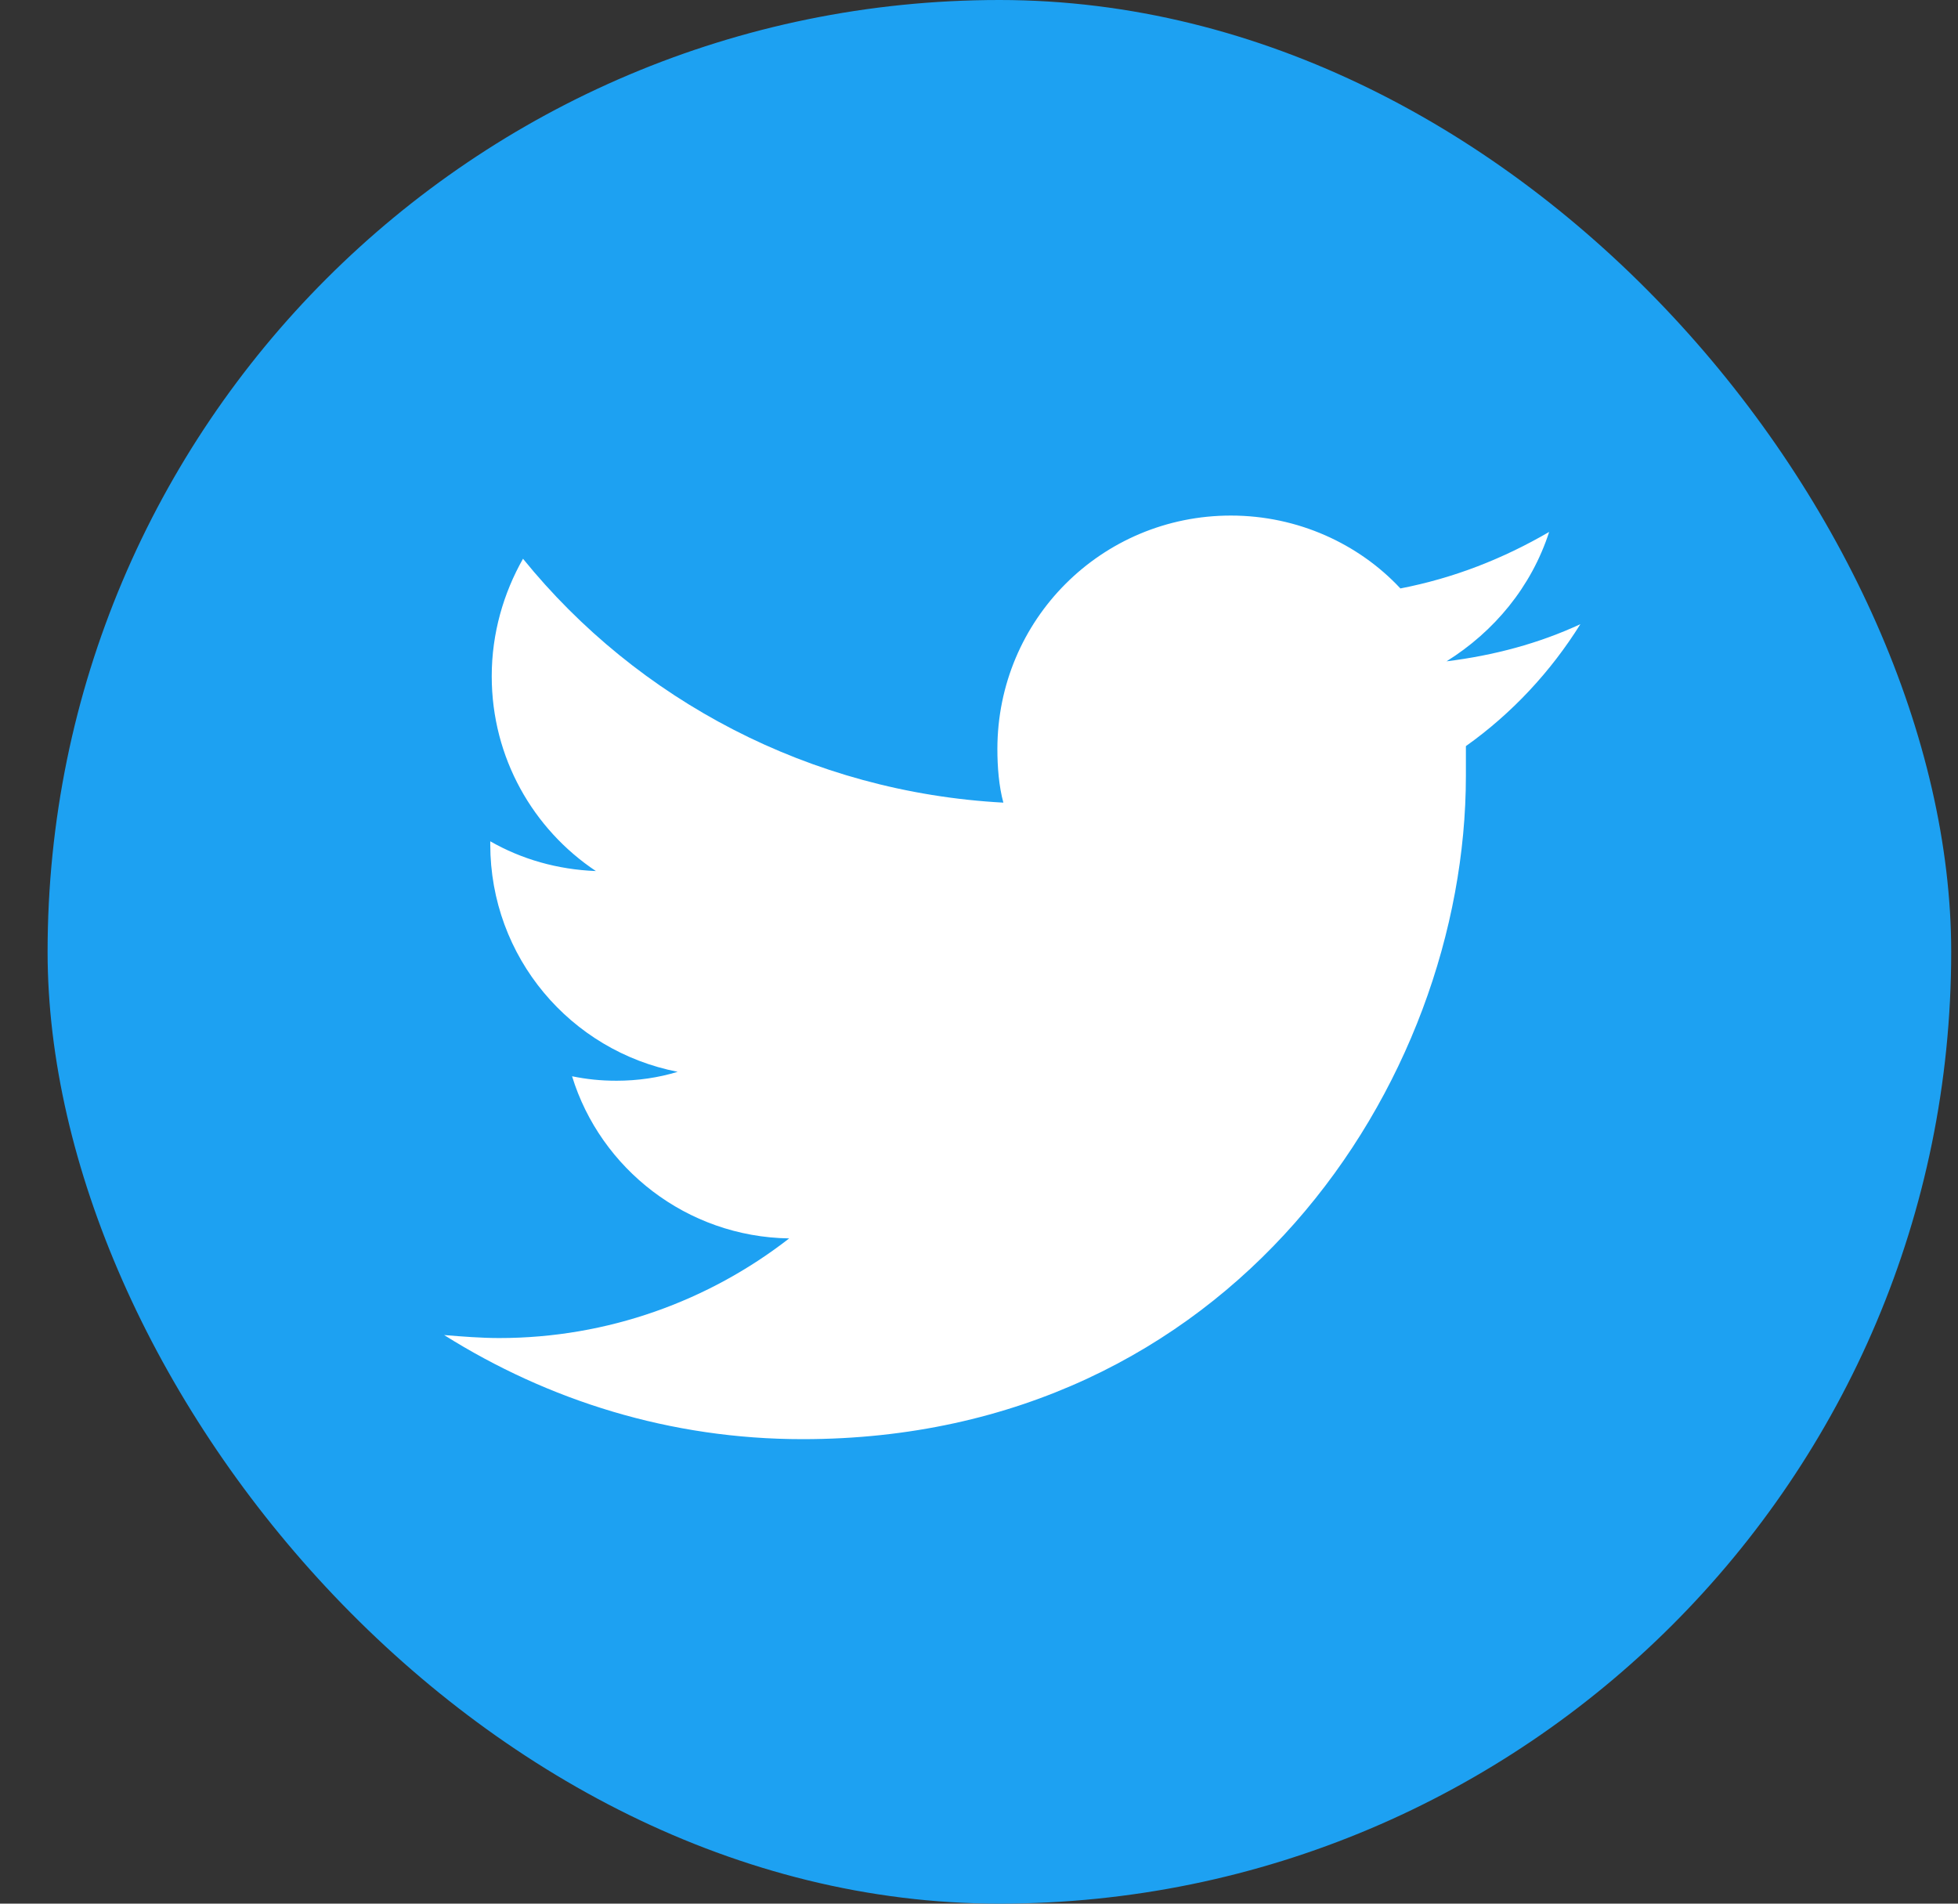 <svg width="36" height="35" viewBox="0 0 36 35" fill="none" xmlns="http://www.w3.org/2000/svg">
<rect x="0" y="0" width="36" height="35" fill="#333333" stroke="none"/>
<g id="Twitter">
<g clip-path="url(#clip0)">
<g id="Twitter_2">
<rect id="Rectangle" x="0.875" width="35" height="35" rx="17.5" fill="#1DA1F2"/>
<path id="Path" d="M26.952 13.718C26.952 13.909 26.952 14.101 26.952 14.265C26.952 19.925 22.631 26.46 14.756 26.46C12.323 26.46 10.081 25.749 8.166 24.546C8.495 24.573 8.85 24.601 9.178 24.601C11.174 24.601 13.034 23.917 14.51 22.769C12.623 22.741 11.038 21.483 10.518 19.788C10.791 19.843 11.038 19.87 11.338 19.87C11.721 19.87 12.104 19.815 12.46 19.706C10.491 19.323 9.014 17.601 9.014 15.523C9.014 15.495 9.014 15.495 9.014 15.468C9.588 15.796 10.245 15.987 10.956 16.015C9.807 15.249 9.041 13.937 9.041 12.433C9.041 11.64 9.26 10.901 9.616 10.273C11.721 12.87 14.893 14.565 18.448 14.757C18.366 14.456 18.338 14.101 18.338 13.773C18.338 11.394 20.252 9.479 22.631 9.479C23.862 9.479 24.983 9.999 25.748 10.819C26.733 10.628 27.635 10.273 28.483 9.78C28.155 10.792 27.471 11.612 26.596 12.159C27.471 12.05 28.291 11.831 29.057 11.476C28.51 12.351 27.799 13.116 26.952 13.718Z" fill="white"/>
</g>
</g>
</g>
<defs>
<clipPath id="clip0">
<path d="M0.875 0H35.875V35H0.875V0Z" fill="white"/>
</clipPath>
</defs>
</svg>
